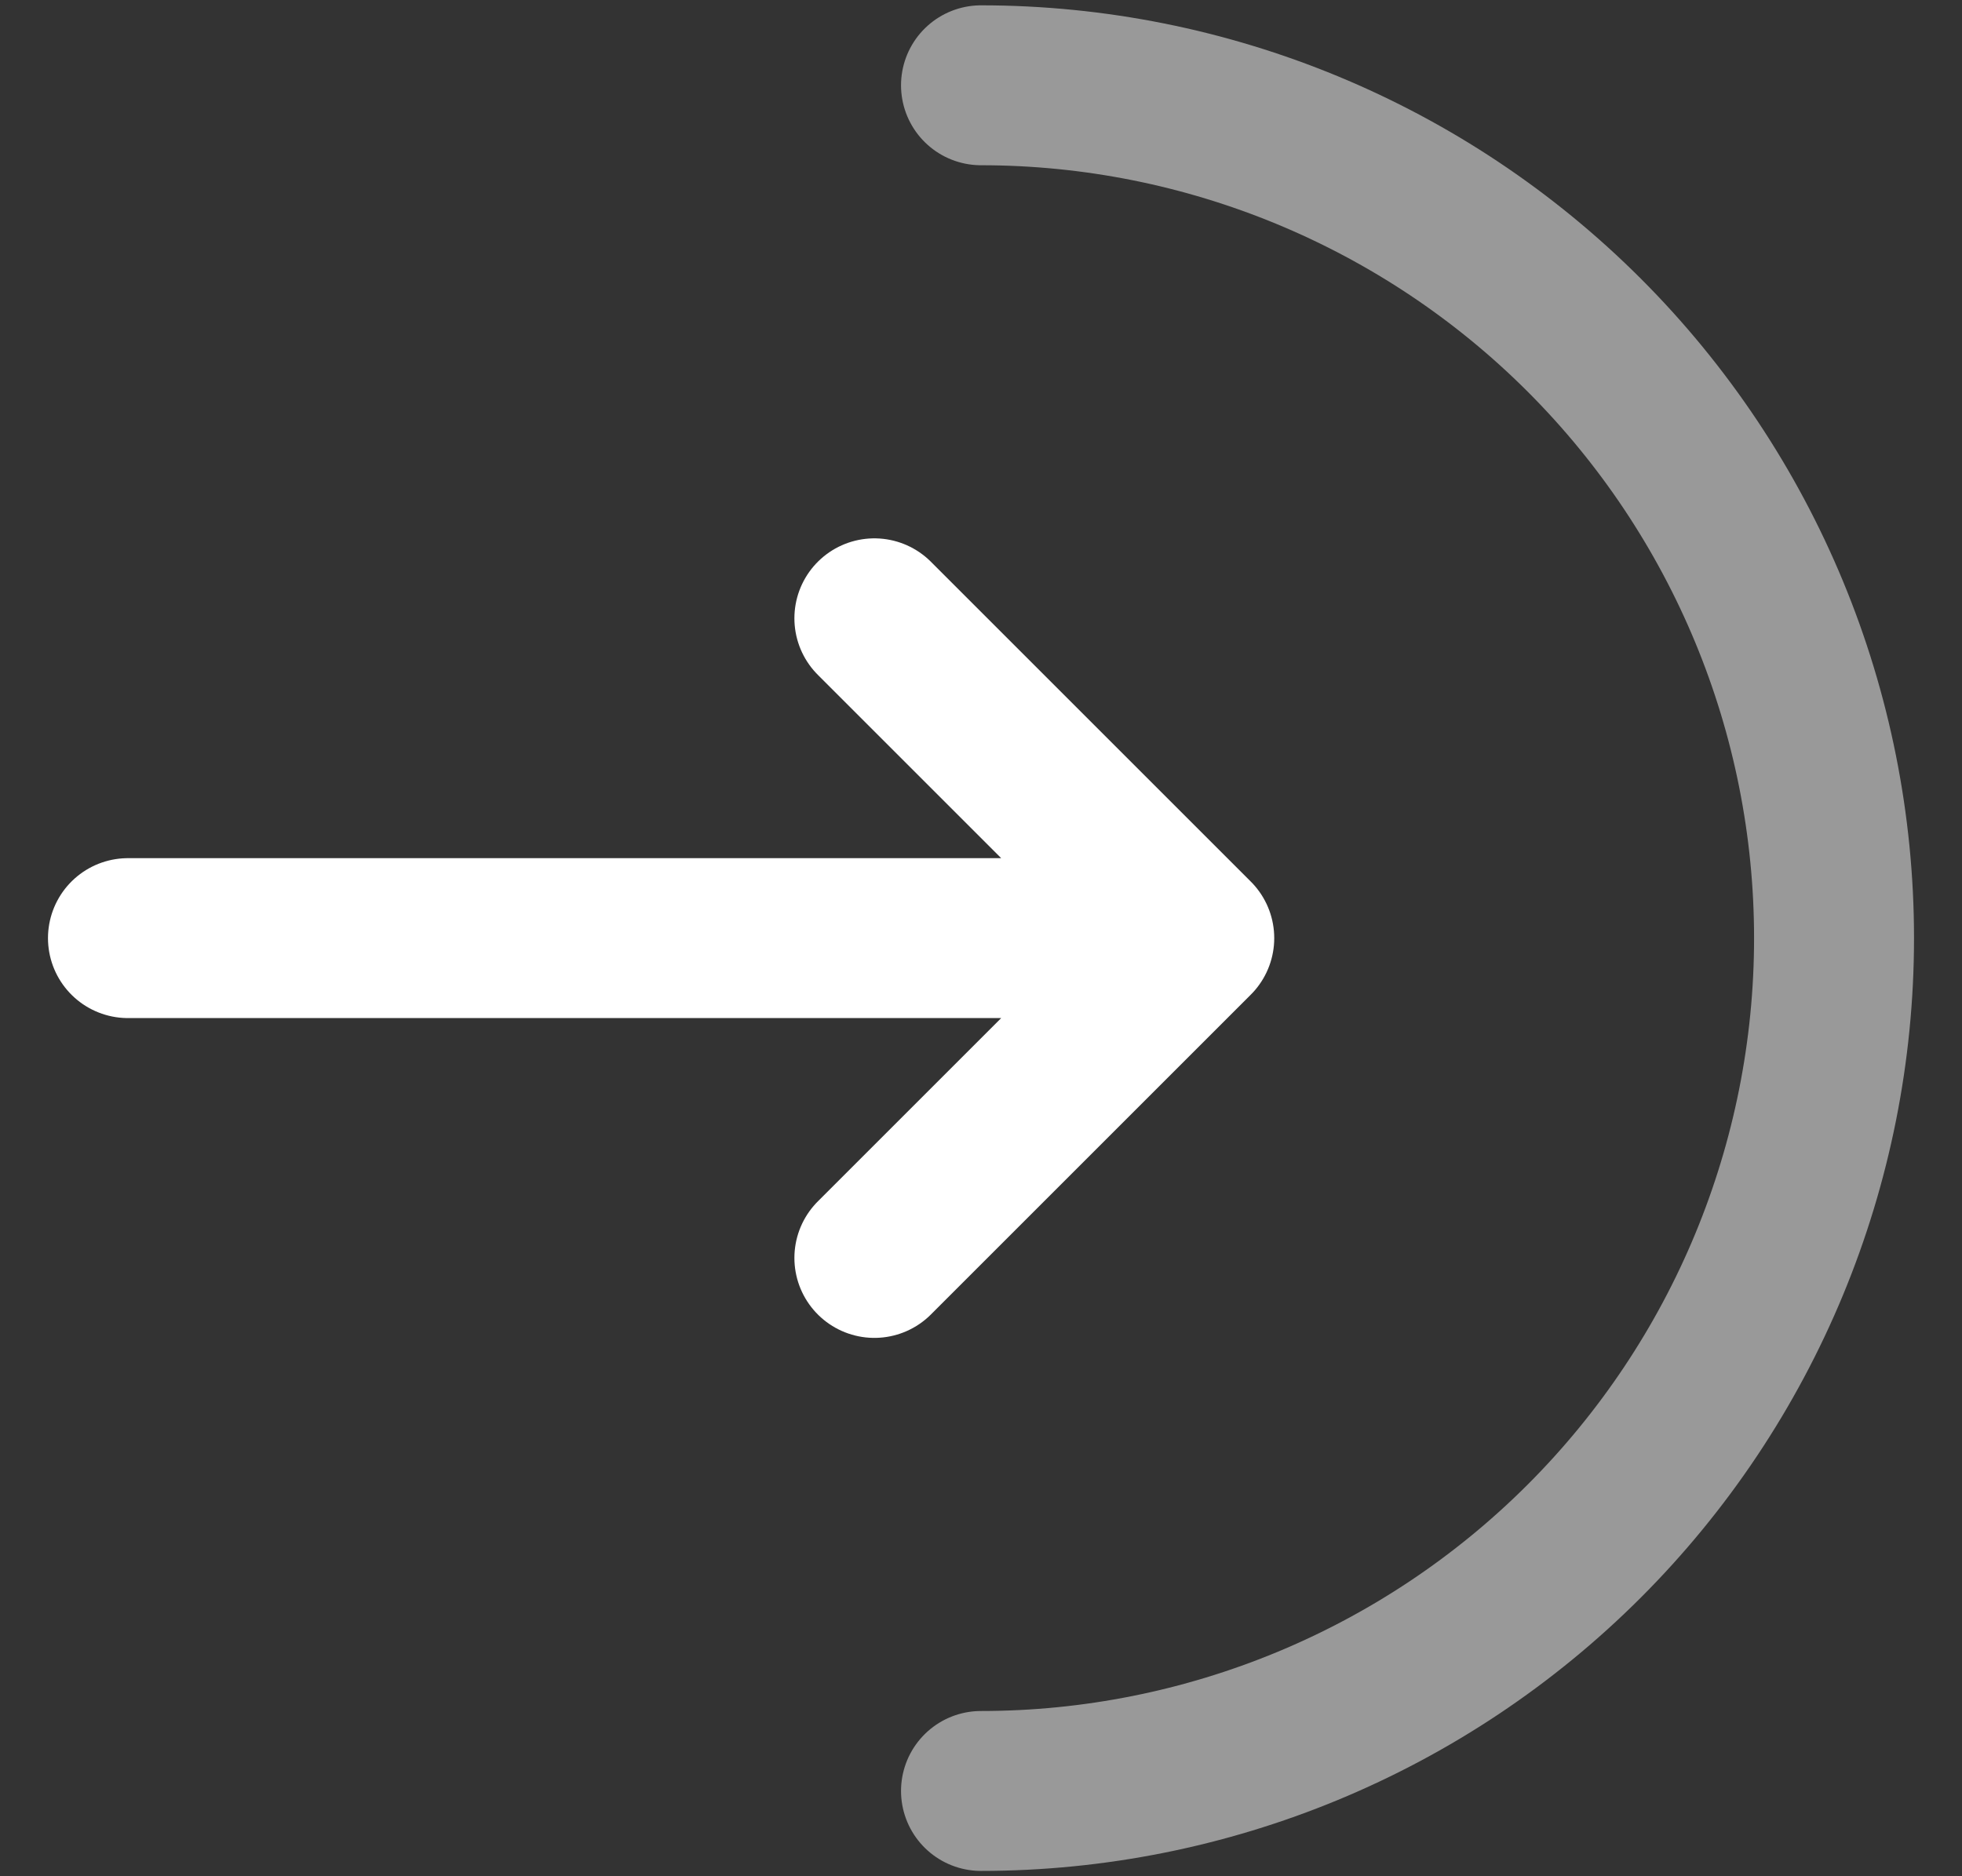<svg width="23" height="22" viewBox="0 0 23 22" fill="none" xmlns="http://www.w3.org/2000/svg">
<rect x="0" y="0" width="23" height="22" fill="#333333" stroke="none"/>
<path opacity="0.5" d="M11.5 21C14.152 21 16.696 19.946 18.571 18.071C20.446 16.196 21.5 13.652 21.5 11C21.5 8.348 20.446 5.804 18.571 3.929C16.696 2.054 14.152 1 11.5 1" stroke="white" stroke-width="1.875" stroke-linecap="round"/>
<path d="M1.5 11H14M14 11L10.25 7.25M14 11L10.25 14.75" stroke="white" stroke-width="1.875" stroke-linecap="round" stroke-linejoin="round"/>
</svg>
